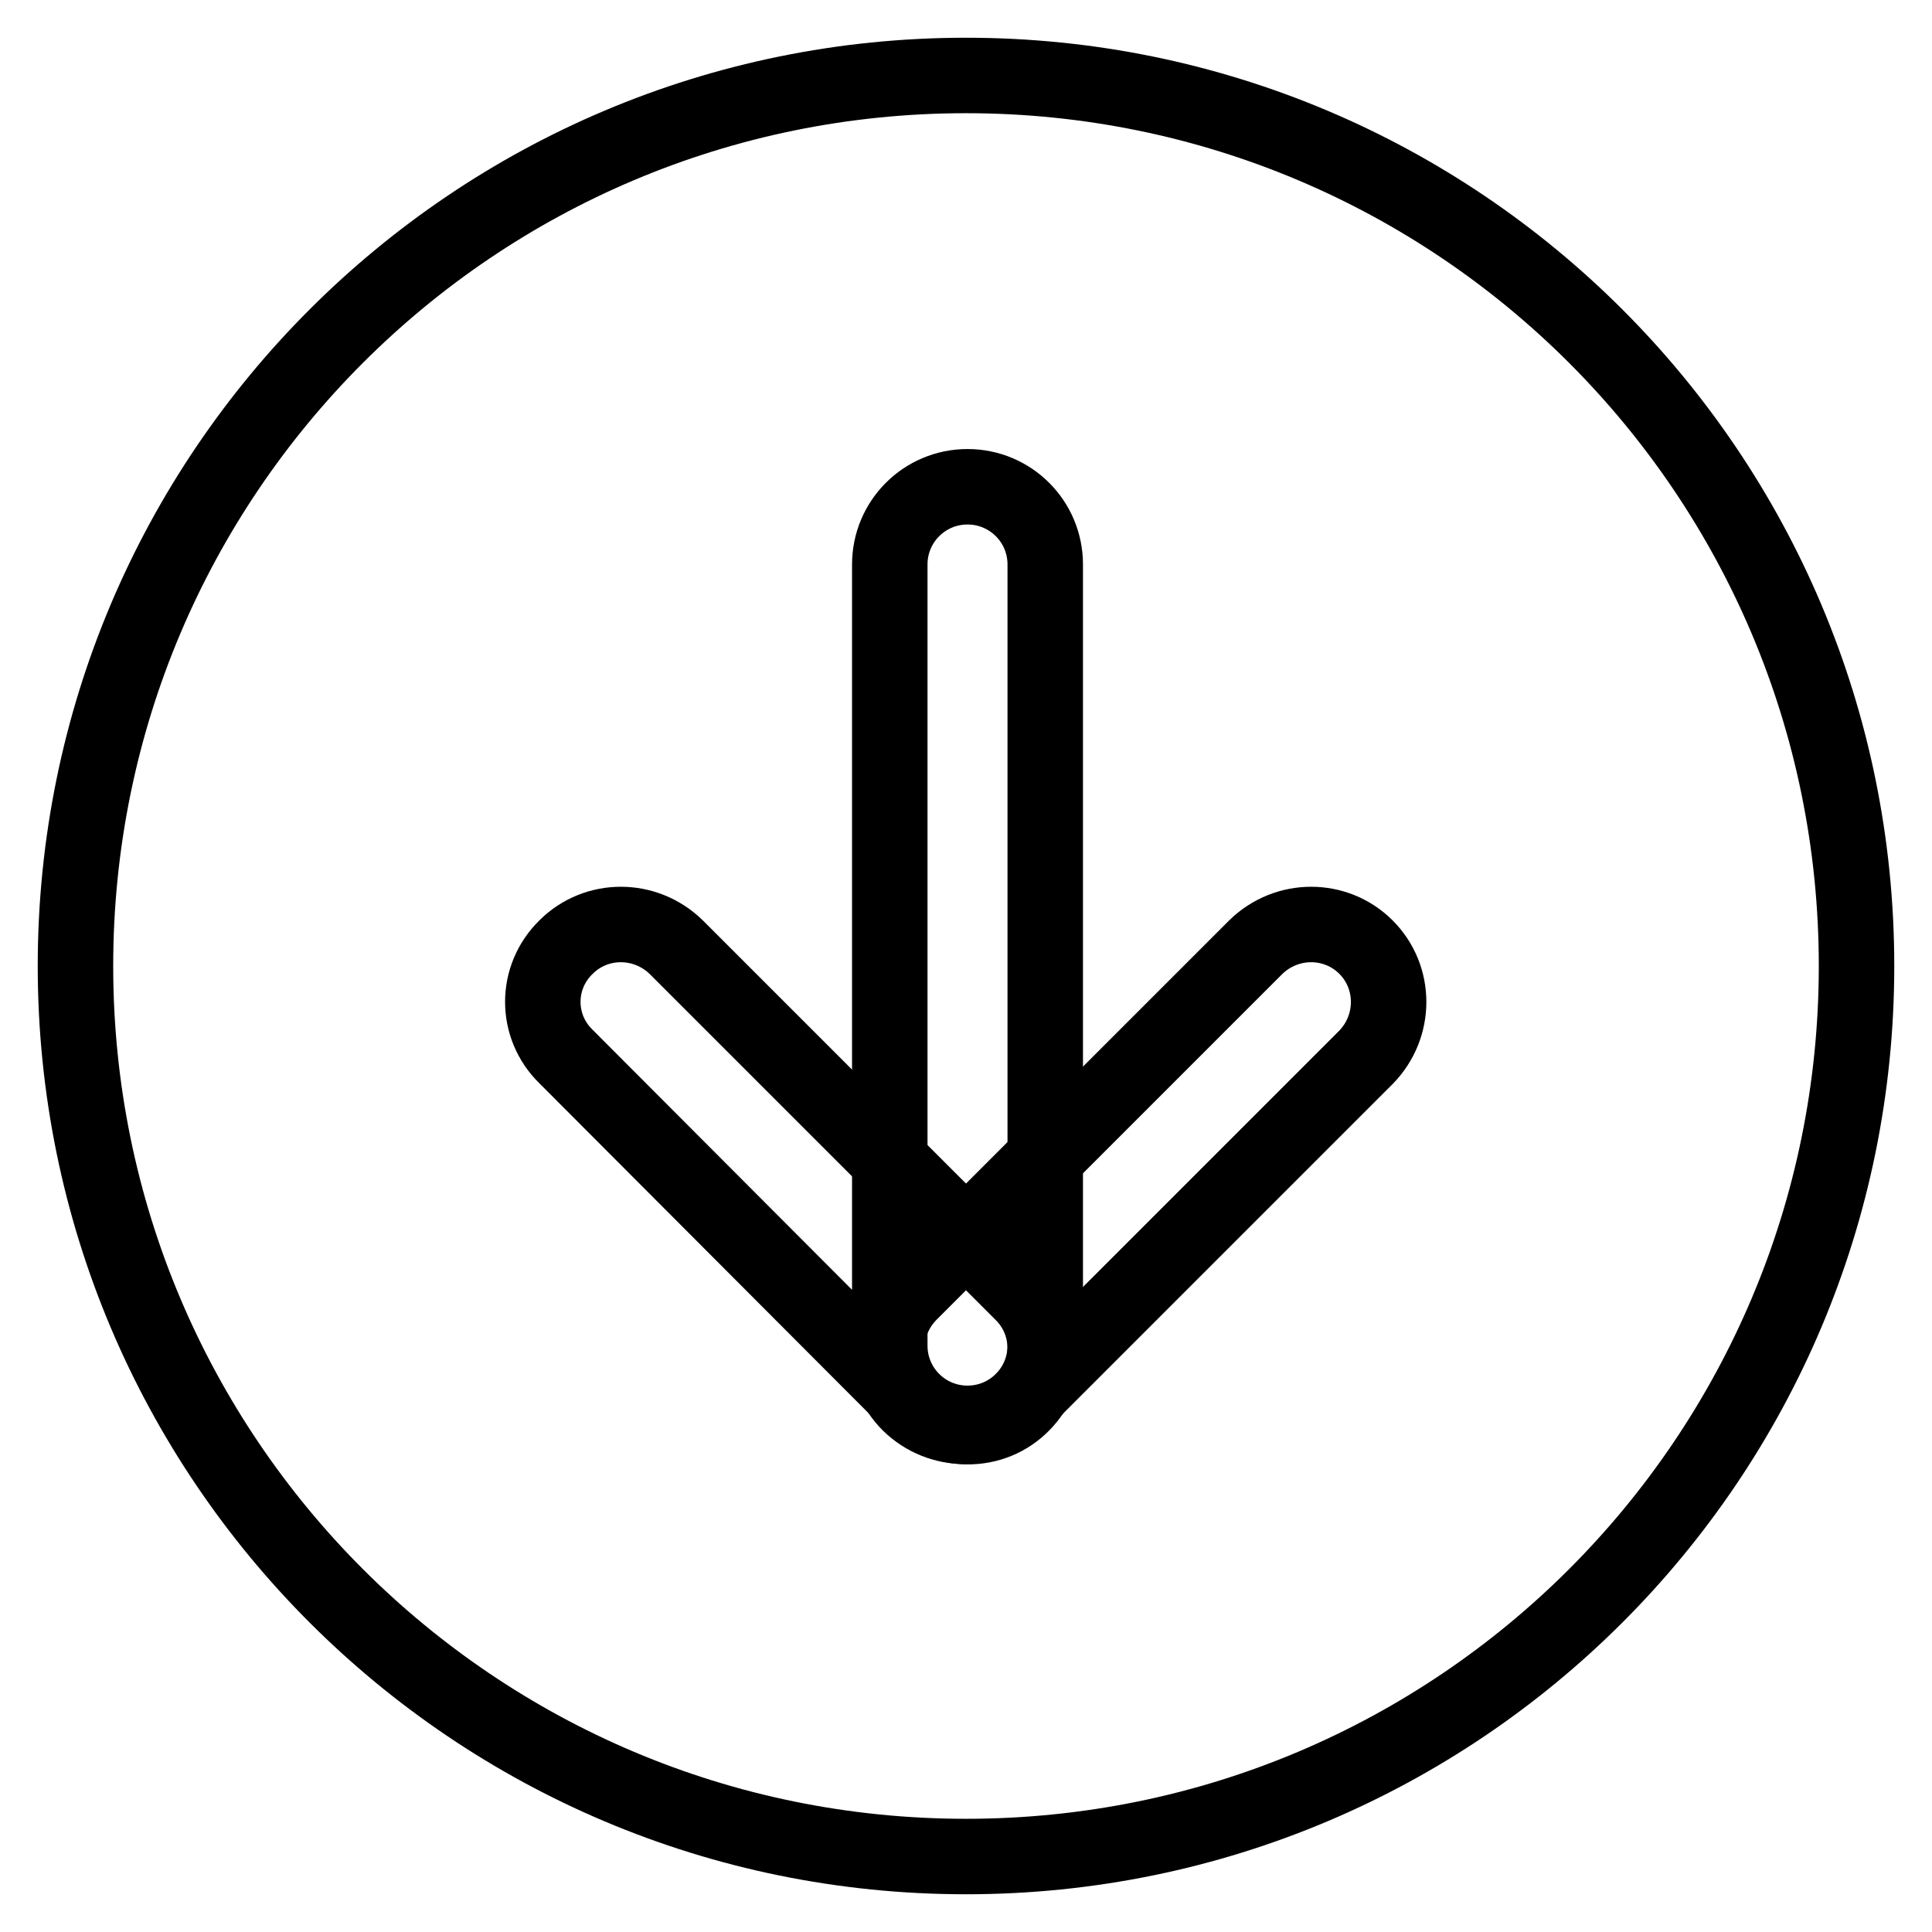 <?xml version="1.0" encoding="utf-8"?>
<!-- Svg Vector Icons : http://www.onlinewebfonts.com/icon -->
<!DOCTYPE svg PUBLIC "-//W3C//DTD SVG 1.1//EN" "http://www.w3.org/Graphics/SVG/1.1/DTD/svg11.dtd">
<svg version="1.1" xmlns="http://www.w3.org/2000/svg" xmlns:xlink="http://www.w3.org/1999/xlink" x="0px" y="0px" viewBox="0 0 256 256" enable-background="new 0 0 256 256" xml:space="preserve">
<g> <path stroke-width="10" fill-opacity="0" stroke="#000000"  d="M10,128c0,65.2,52.8,118,118,118c65.2,0,118-52.8,118-118c0-65.2-52.8-118-118-118C62.8,10,10,62.8,10,128z "/> <path stroke-width="10" fill-opacity="0" stroke="#000000"  d="M181,125.5c4,4,4,10.5,0,14.6l-45.9,45.9c-4,4-10.5,4-14.6,0c-4-4-4-10.5,0-14.6l45.9-45.9 C170.5,121.5,177,121.5,181,125.5z"/> <path stroke-width="10" fill-opacity="0" stroke="#000000"  d="M75,125.5c4-4,10.5-4,14.6,0l45.9,45.9c4,4,4,10.5,0,14.6s-10.5,4-14.6,0L75,140 C70.9,136,70.9,129.5,75,125.5z"/> <path stroke-width="10" fill-opacity="0" stroke="#000000"  d="M128.2,64.5c5.7,0,10.3,4.6,10.3,10.3v103.5c0,5.7-4.6,10.3-10.3,10.3c-5.7,0-10.3-4.6-10.3-10.3V74.8 C117.9,69.1,122.5,64.5,128.2,64.5z"/></g>
</svg>